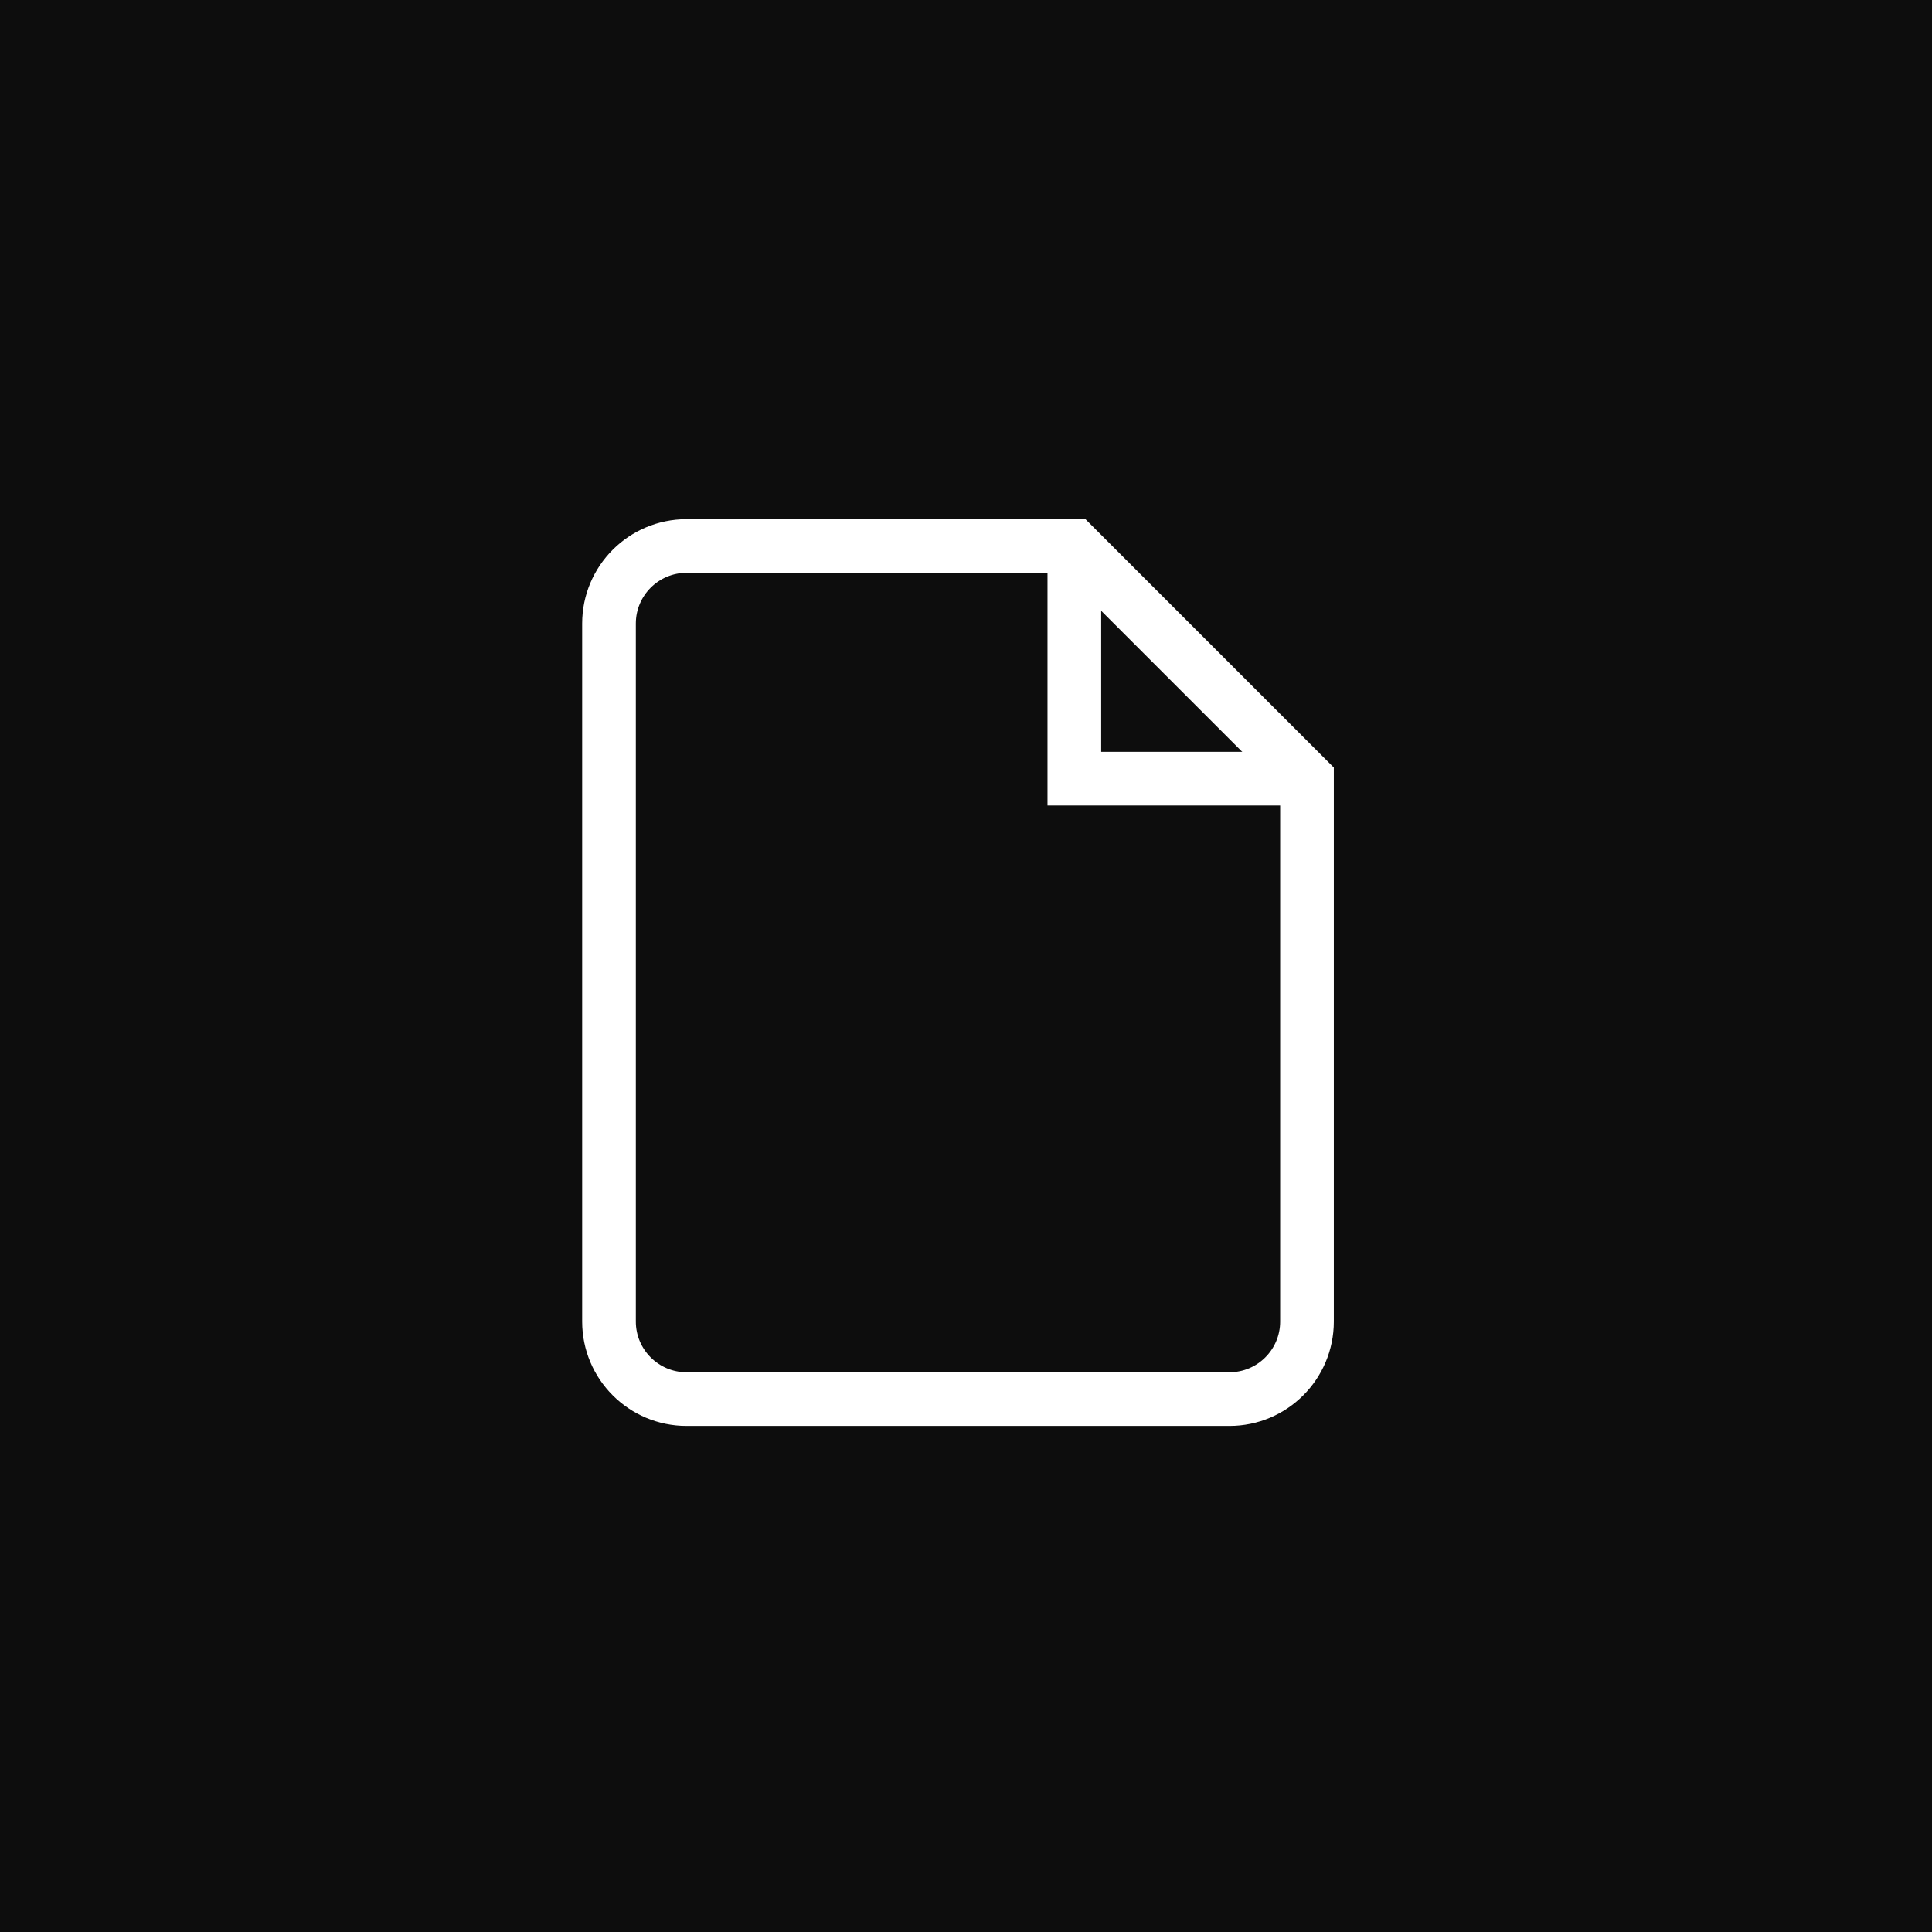 <svg width="92" height="92" viewBox="0 0 92 92" fill="none" xmlns="http://www.w3.org/2000/svg">
<rect width="92" height="92" fill="#0D0D0D"/>
<path d="M62.238 37.079L51.159 26H32.693C30.654 26 29 27.654 29 29.693V62.931C29 64.97 30.654 66.624 32.693 66.624H58.545C60.584 66.624 62.238 64.97 62.238 62.931V37.079Z" stroke="white" stroke-width="2.556" stroke-miterlimit="10"/>
<path d="M51.159 26V37.079H62.238" stroke="white" stroke-width="2.556" stroke-miterlimit="10"/>
</svg>
